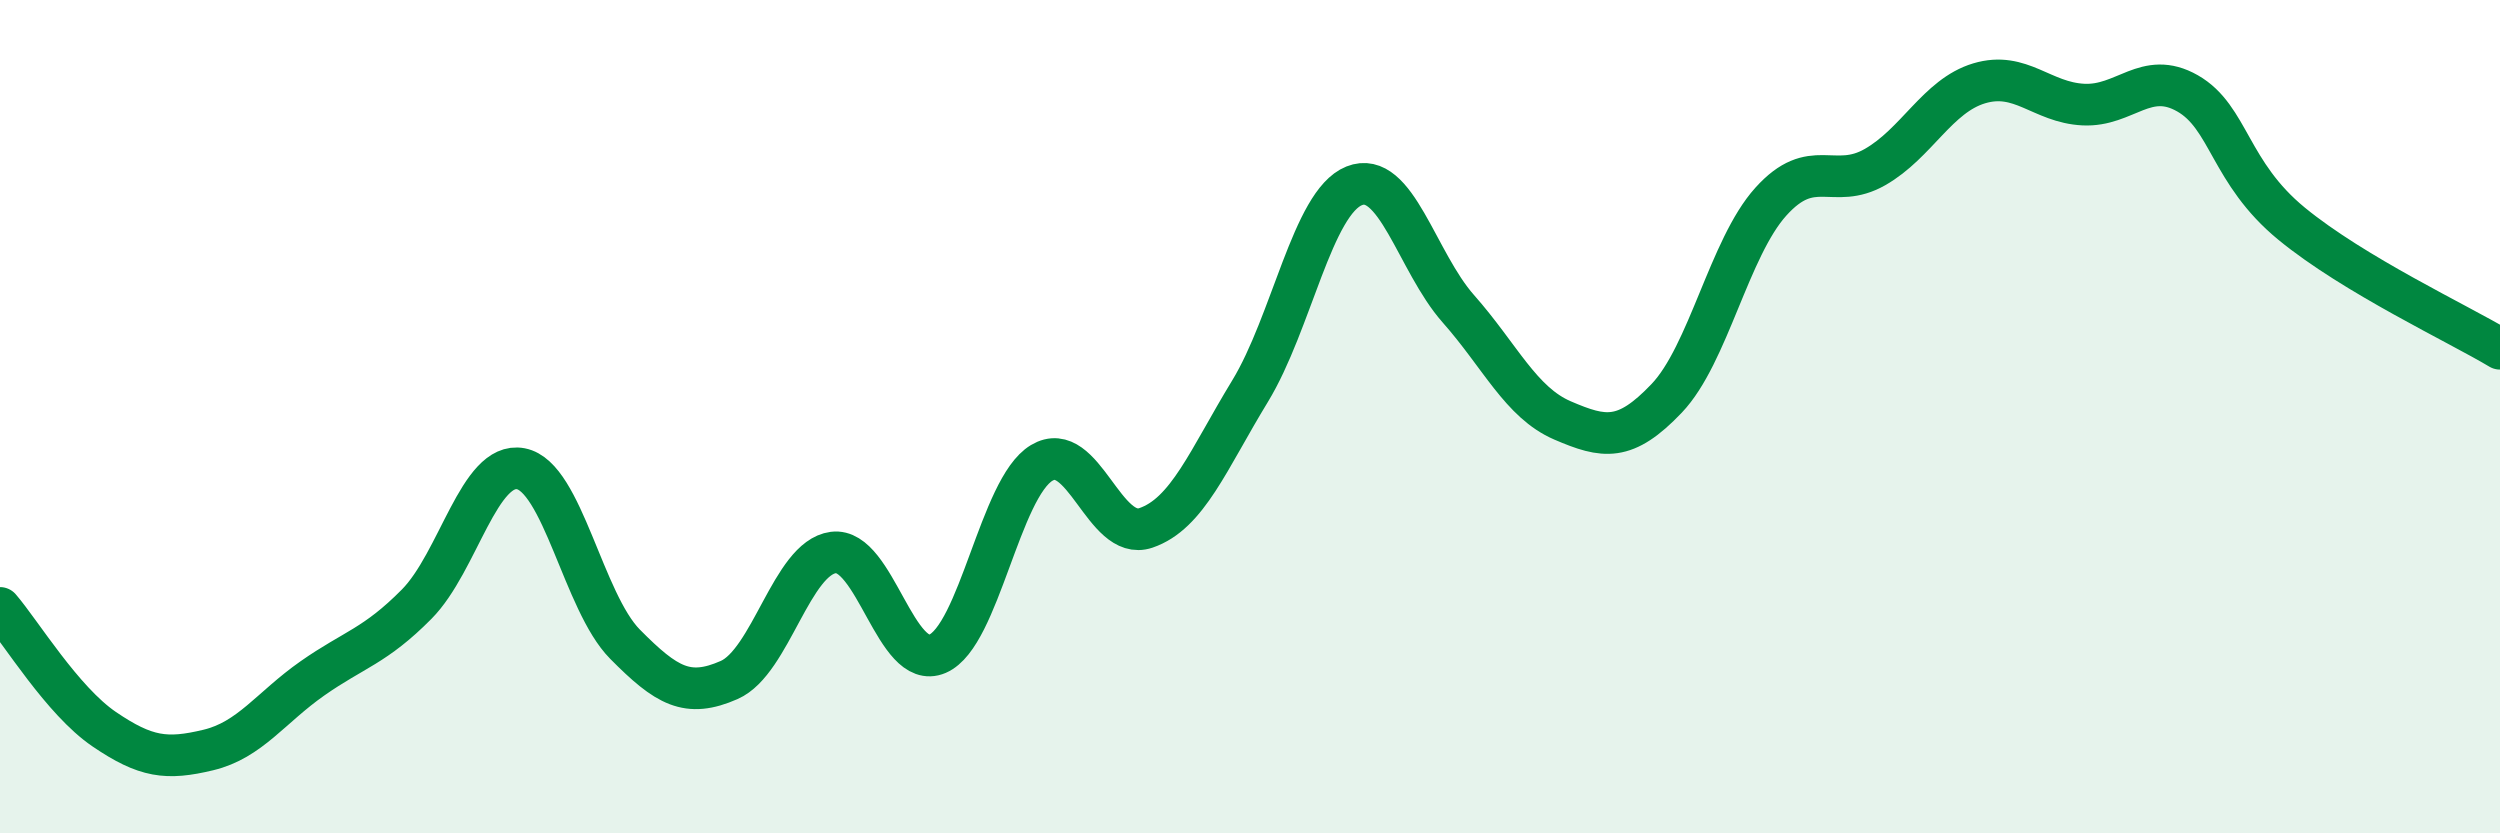 
    <svg width="60" height="20" viewBox="0 0 60 20" xmlns="http://www.w3.org/2000/svg">
      <path
        d="M 0,14.59 C 0.5,15.17 1.5,16.82 2.5,17.5 C 3.5,18.18 4,18.24 5,18 C 6,17.76 6.5,16.98 7.5,16.28 C 8.5,15.58 9,15.51 10,14.5 C 11,13.49 11.5,11.06 12.5,11.25 C 13.5,11.44 14,14.45 15,15.46 C 16,16.47 16.5,16.76 17.5,16.32 C 18.5,15.88 19,13.39 20,13.26 C 21,13.13 21.5,16.12 22.5,15.69 C 23.5,15.26 24,11.71 25,11.11 C 26,10.51 26.5,13.01 27.5,12.67 C 28.5,12.33 29,11.03 30,9.39 C 31,7.75 31.5,4.86 32.5,4.46 C 33.5,4.06 34,6.28 35,7.41 C 36,8.54 36.5,9.66 37.5,10.09 C 38.5,10.52 39,10.61 40,9.56 C 41,8.51 41.5,5.95 42.5,4.84 C 43.5,3.73 44,4.58 45,4.01 C 46,3.44 46.5,2.3 47.5,2 C 48.5,1.7 49,2.46 50,2.51 C 51,2.56 51.5,1.67 52.5,2.24 C 53.5,2.81 53.5,4.14 55,5.37 C 56.5,6.6 59,7.77 60,8.37L60 20L0 20Z"
        fill="#008740"
        opacity="0.1"
        stroke-linecap="round"
        stroke-linejoin="round"
      />
      <path
        d="M 0,14.59 C 0.5,15.17 1.5,16.82 2.5,17.5 C 3.5,18.18 4,18.24 5,18 C 6,17.76 6.5,16.98 7.5,16.28 C 8.5,15.58 9,15.51 10,14.5 C 11,13.49 11.5,11.06 12.5,11.25 C 13.5,11.44 14,14.45 15,15.46 C 16,16.47 16.5,16.76 17.5,16.32 C 18.5,15.88 19,13.39 20,13.26 C 21,13.13 21.5,16.12 22.5,15.69 C 23.5,15.26 24,11.71 25,11.11 C 26,10.51 26.5,13.01 27.5,12.67 C 28.5,12.33 29,11.03 30,9.39 C 31,7.75 31.5,4.86 32.5,4.46 C 33.5,4.06 34,6.28 35,7.41 C 36,8.54 36.5,9.66 37.5,10.09 C 38.5,10.52 39,10.61 40,9.56 C 41,8.51 41.5,5.95 42.5,4.84 C 43.5,3.73 44,4.58 45,4.01 C 46,3.44 46.5,2.3 47.5,2 C 48.5,1.7 49,2.46 50,2.51 C 51,2.56 51.5,1.67 52.5,2.24 C 53.5,2.81 53.5,4.14 55,5.37 C 56.5,6.6 59,7.77 60,8.37"
        stroke="#008740"
        stroke-width="1"
        fill="none"
        stroke-linecap="round"
        stroke-linejoin="round"
      />
    </svg>
  